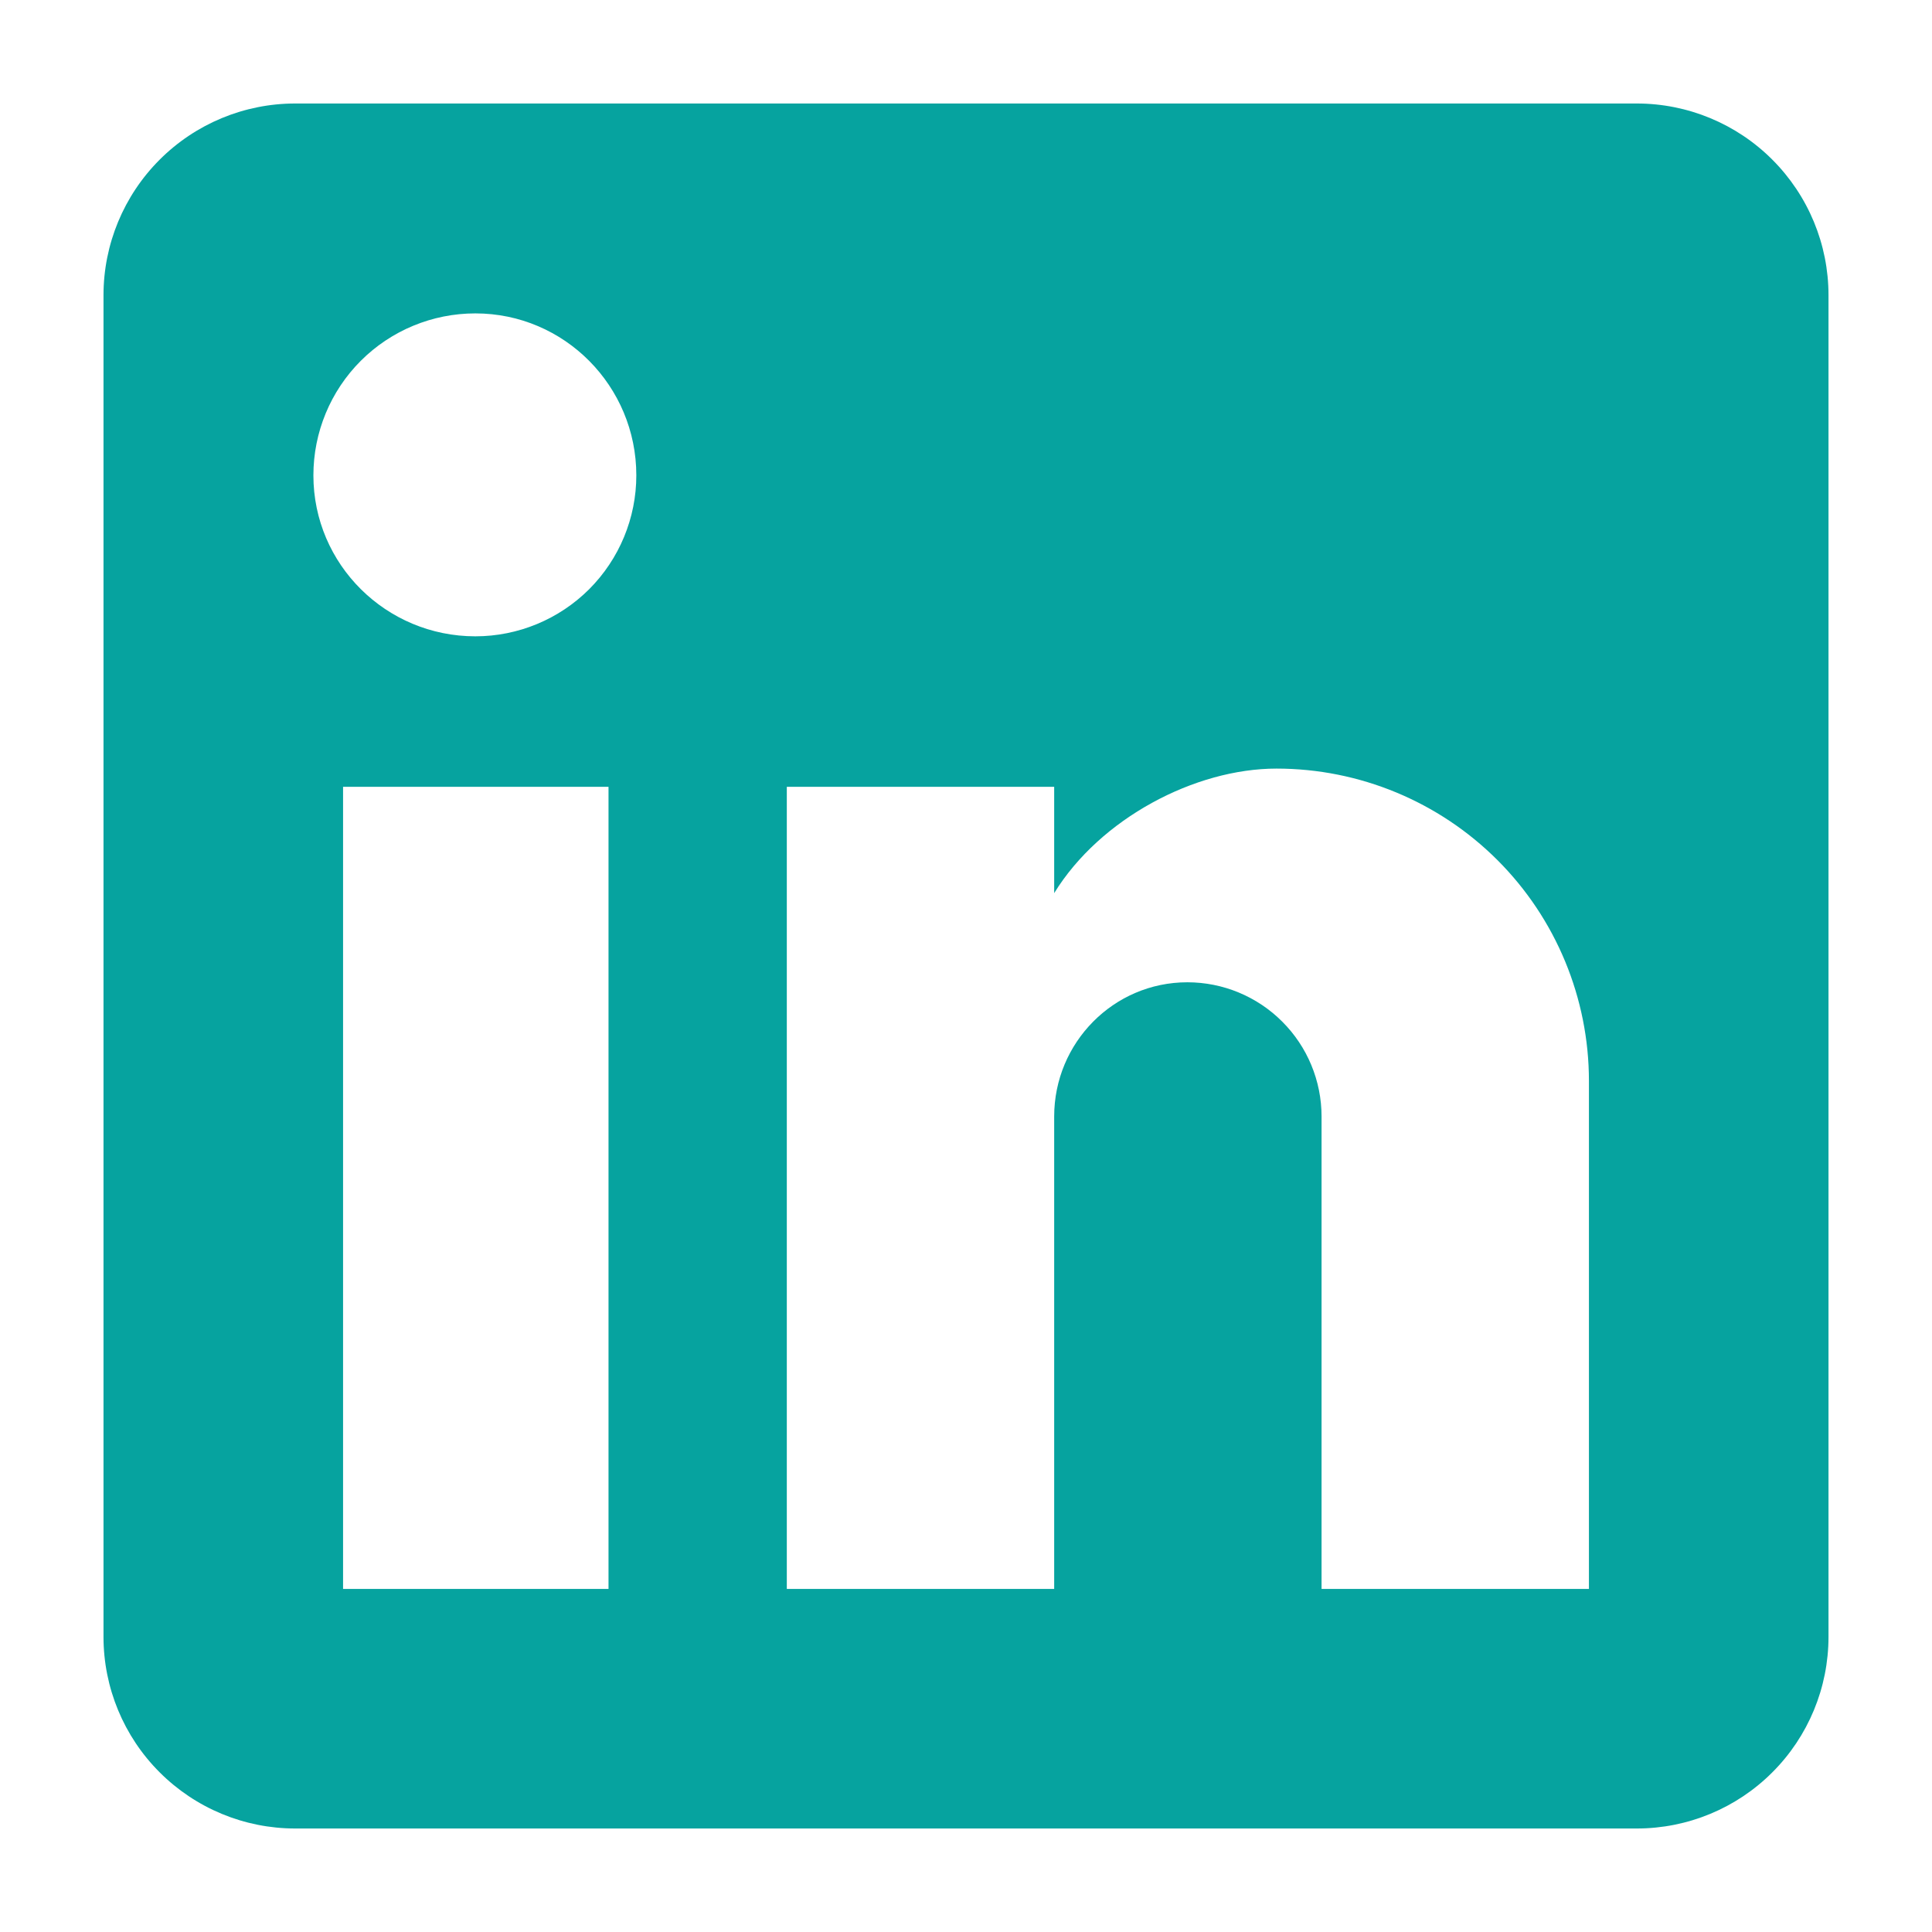 <svg width="28" height="28" viewBox="0 0 28 28" fill="none" xmlns="http://www.w3.org/2000/svg">
<path d="M23.722 1.5C24.459 1.5 25.166 1.793 25.686 2.314C26.207 2.835 26.5 3.541 26.5 4.278V23.722C26.5 24.459 26.207 25.166 25.686 25.686C25.166 26.207 24.459 26.5 23.722 26.5H4.278C3.541 26.5 2.835 26.207 2.314 25.686C1.793 25.166 1.5 24.459 1.5 23.722V4.278C1.5 3.541 1.793 2.835 2.314 2.314C2.835 1.793 3.541 1.5 4.278 1.5H23.722ZM23.028 23.028V15.667C23.028 14.466 22.551 13.314 21.702 12.465C20.852 11.616 19.701 11.139 18.5 11.139C17.319 11.139 15.944 11.861 15.278 12.944V11.403H11.403V23.028H15.278V16.181C15.278 15.111 16.139 14.236 17.208 14.236C17.724 14.236 18.219 14.441 18.583 14.806C18.948 15.17 19.153 15.665 19.153 16.181V23.028H23.028ZM6.889 9.222C7.508 9.222 8.101 8.976 8.539 8.539C8.976 8.101 9.222 7.508 9.222 6.889C9.222 5.597 8.181 4.542 6.889 4.542C6.266 4.542 5.669 4.789 5.229 5.229C4.789 5.669 4.542 6.266 4.542 6.889C4.542 8.181 5.597 9.222 6.889 9.222ZM8.819 23.028V11.403H4.972V23.028H8.819Z" fill="#06A39F"/>
</svg>

